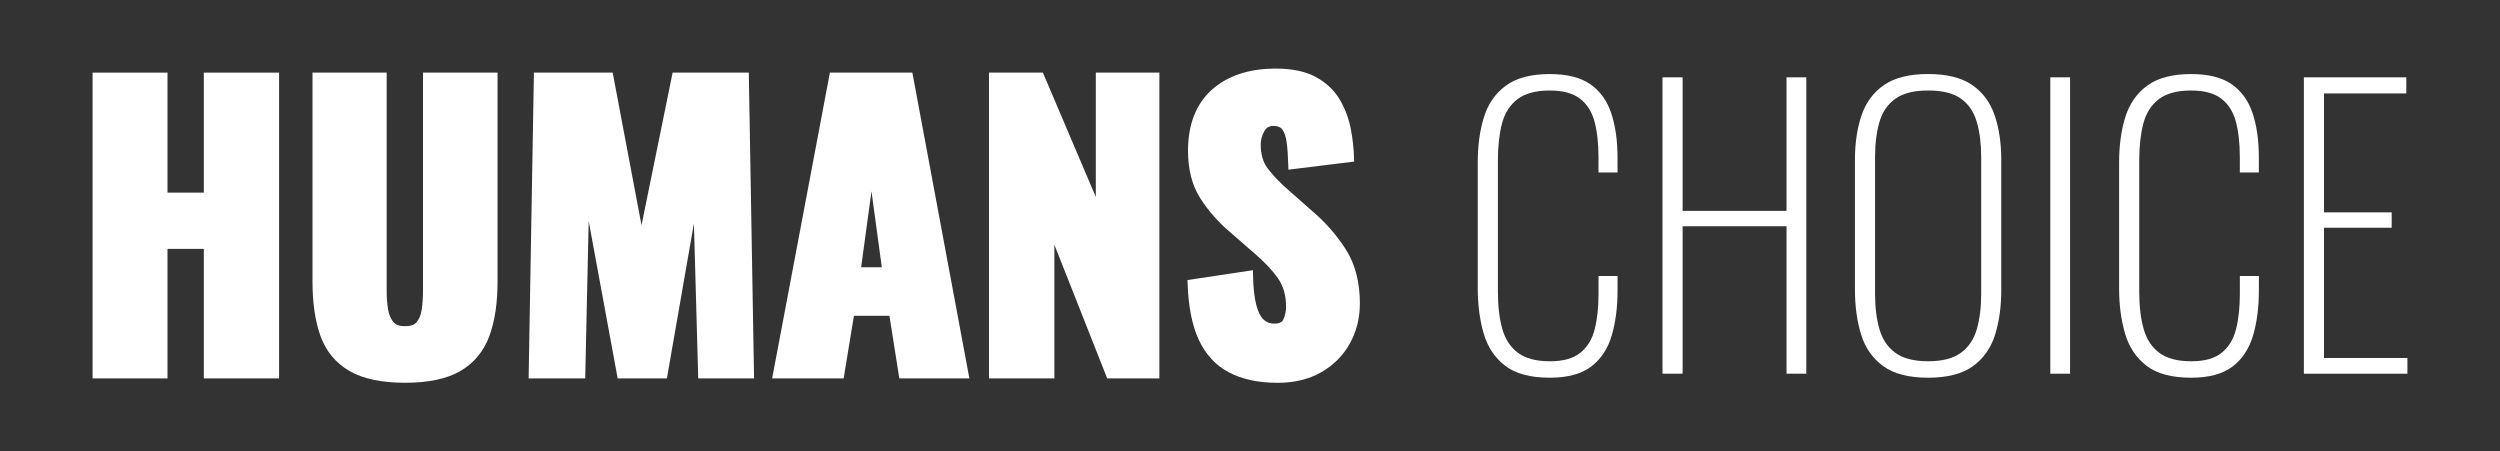 <svg viewBox="0 0 1200 216.67" xmlns="http://www.w3.org/2000/svg" id="Capa_1"><rect x="0" y="0" width="1200" height="216.67" fill="#333333" stroke="none"/><polygon fill="#fff" points="97.83 92.46 80.4 92.46 80.4 34.86 44.44 34.86 44.44 181.63 80.4 181.63 80.4 119.46 97.83 119.46 97.83 181.63 133.96 181.63 133.96 34.86 97.83 34.86 97.83 92.46"></polygon><path fill="#fff" d="M203.03,140.03c0,2.81-.2,5.66-.59,8.47-.35,2.5-1.16,4.55-2.42,6.09-1.08,1.33-2.92,1.98-5.62,1.98s-4.42-.66-5.56-2.01c-1.31-1.55-2.17-3.6-2.57-6.1-.45-2.79-.67-5.62-.67-8.42V34.86h-35.6v100.43c0,10.17,1.29,18.9,3.82,25.96,2.63,7.33,7.31,12.99,13.9,16.82,6.47,3.76,15.45,5.66,26.69,5.66s20.19-1.91,26.61-5.67c6.52-3.82,11.19-9.48,13.89-16.8,2.6-7.07,3.91-15.81,3.91-25.98V34.86h-35.78v105.17Z"></path><polygon fill="#fff" points="322.86 34.86 307.93 108.11 294.09 34.86 256.28 34.86 253.74 181.63 280.9 181.63 282.57 106.1 296.48 181.63 320.11 181.63 333.08 107.23 335.15 181.63 361.95 181.63 359.42 34.86 322.86 34.86"></polygon><path fill="#fff" d="M398.35,34.86l-27.72,146.77h34.33l4.92-30.03h17.05l4.74,30.03h33.63l-27.36-146.77h-39.58ZM423.28,128.29h-9.93l4.96-36.48,4.96,36.48Z"></path><polygon fill="#fff" points="525.99 94.53 500.59 34.86 474.71 34.86 474.71 181.63 506.1 181.63 506.1 117.47 531.45 181.63 556.5 181.63 556.5 34.86 525.99 34.86 525.99 94.53"></polygon><path fill="#fff" d="M645.97,119.67c-4.38-6.83-9.81-13.03-16.13-18.39l-11.76-10.36c-3.96-3.5-7.2-6.91-9.62-10.12-2.2-2.92-3.32-6.8-3.32-11.55,0-2.07.59-4.18,1.74-6.29.95-1.74,2.32-2.51,4.43-2.51,1.96,0,3.33.54,4.17,1.65,1.04,1.37,1.75,3.44,2.11,6.13.4,3.01.66,6.63.77,10.74l.07,2.48,31.55-3.89-.06-2.05c-.12-4.32-.64-8.9-1.53-13.62-.92-4.85-2.66-9.52-5.18-13.88-2.6-4.49-6.43-8.18-11.39-10.94-4.95-2.75-11.49-4.15-19.45-4.15-12.81,0-23.12,3.41-30.66,10.15-7.61,6.8-11.47,16.67-11.47,29.35,0,8.94,1.98,16.59,5.89,22.73,3.8,5.96,8.52,11.36,14.03,16.03l12.31,10.73c4.63,3.96,8.34,7.92,11.03,11.78,2.53,3.63,3.81,8.19,3.81,13.55,0,2.13-.44,4.18-1.3,6.1-.24.55-.9,2-4.35,2-2.02,0-3.67-.61-5.07-1.88-1.48-1.33-2.67-3.68-3.54-6.98-.95-3.56-1.48-8.34-1.59-14.21l-.05-2.57-31.4,4.72.07,2.01c.36,10.8,2.14,19.75,5.3,26.6,3.24,7.04,8.13,12.33,14.52,15.72,6.27,3.32,14.13,5,23.36,5,7.97,0,14.99-1.69,20.87-5.04,5.9-3.35,10.53-7.99,13.76-13.77,3.22-5.76,4.85-12.25,4.85-19.28,0-10.23-2.28-18.97-6.77-25.98Z"></path><path fill="#fff" d="M743.91,181.3c-9.37,0-16.54-1.93-21.51-5.8-4.98-3.86-8.4-9.04-10.27-15.54-1.87-6.5-2.81-13.67-2.81-21.51v-60.41c0-8.19.99-15.48,2.99-21.86,1.99-6.38,5.5-11.42,10.54-15.1,5.03-3.69,12.06-5.53,21.07-5.53,8.31,0,14.81,1.64,19.49,4.92,4.68,3.28,8.02,7.93,10.01,13.96,1.99,6.03,2.99,13.08,2.99,21.16v7.2h-9.13v-7.2c0-6.79-.65-12.56-1.93-17.3-1.29-4.74-3.63-8.4-7.02-10.98-3.4-2.57-8.2-3.86-14.4-3.86-6.79,0-12,1.41-15.63,4.22-3.63,2.81-6.09,6.73-7.38,11.77-1.29,5.04-1.93,10.89-1.93,17.56v62.87c0,7.02.7,13.03,2.11,18,1.41,4.98,3.92,8.81,7.55,11.5,3.63,2.69,8.72,4.04,15.28,4.04s11.18-1.35,14.58-4.04c3.39-2.69,5.71-6.47,6.94-11.33,1.23-4.86,1.84-10.51,1.84-16.95v-8.61h9.13v7.02c0,8.08-.94,15.28-2.81,21.6-1.87,6.32-5.15,11.27-9.83,14.84-4.68,3.57-11.3,5.36-19.85,5.36Z"></path><path fill="#fff" d="M798,179.37V37.12h9.66v64.1h49.88V37.12h9.48v142.25h-9.48v-70.77h-49.88v70.77h-9.66Z"></path><path fill="#fff" d="M925.5,181.3c-9.25,0-16.42-1.84-21.51-5.53-5.09-3.69-8.64-8.72-10.63-15.1-1.99-6.38-2.99-13.61-2.99-21.69v-62.17c0-8.08,1.05-15.22,3.16-21.43,2.11-6.2,5.71-11.06,10.8-14.58,5.09-3.51,12.14-5.27,21.16-5.27s16.07,1.76,21.16,5.27c5.09,3.51,8.69,8.37,10.8,14.58,2.11,6.21,3.16,13.35,3.16,21.43v62.34c0,8.08-1,15.28-2.99,21.6-1.99,6.32-5.53,11.33-10.63,15.02-5.09,3.69-12.27,5.53-21.51,5.53ZM925.5,173.4c6.79,0,12.03-1.35,15.72-4.04,3.69-2.69,6.23-6.47,7.64-11.33,1.4-4.86,2.11-10.51,2.11-16.95v-65.68c0-6.44-.7-12.06-2.11-16.86-1.4-4.8-3.92-8.52-7.55-11.15-3.63-2.63-8.9-3.95-15.81-3.95s-12.03,1.32-15.72,3.95c-3.69,2.63-6.23,6.35-7.64,11.15-1.4,4.8-2.11,10.42-2.11,16.86v65.68c0,6.44.7,12.09,2.11,16.95,1.4,4.86,3.95,8.64,7.64,11.33,3.69,2.69,8.93,4.04,15.72,4.04Z"></path><path fill="#fff" d="M984.15,179.37V37.12h9.48v142.25h-9.48Z"></path><path fill="#fff" d="M1051.76,181.3c-9.37,0-16.54-1.93-21.51-5.8-4.98-3.86-8.4-9.04-10.27-15.54-1.88-6.5-2.81-13.67-2.81-21.51v-60.41c0-8.19.99-15.48,2.99-21.86,1.99-6.38,5.5-11.42,10.54-15.1,5.03-3.69,12.06-5.53,21.07-5.53,8.31,0,14.81,1.64,19.49,4.92,4.68,3.28,8.02,7.93,10.01,13.96,1.99,6.03,2.98,13.08,2.98,21.16v7.2h-9.13v-7.2c0-6.79-.65-12.56-1.93-17.3-1.29-4.74-3.63-8.4-7.02-10.98-3.4-2.57-8.2-3.86-14.4-3.86-6.79,0-12,1.41-15.63,4.22-3.63,2.81-6.09,6.73-7.38,11.77-1.29,5.04-1.93,10.89-1.93,17.56v62.87c0,7.02.7,13.03,2.11,18,1.4,4.98,3.92,8.81,7.55,11.5,3.63,2.69,8.72,4.04,15.28,4.04s11.18-1.35,14.58-4.04c3.39-2.69,5.71-6.47,6.94-11.33,1.23-4.86,1.84-10.51,1.84-16.95v-8.61h9.13v7.02c0,8.08-.94,15.28-2.81,21.6-1.87,6.32-5.15,11.27-9.83,14.84-4.68,3.57-11.3,5.36-19.85,5.36Z"></path><path fill="#fff" d="M1105.86,179.37V37.12h49.17v7.73h-39.51v57.08h32.49v7.38h-32.49v62.52h40.04v7.55h-49.7Z"></path></svg>